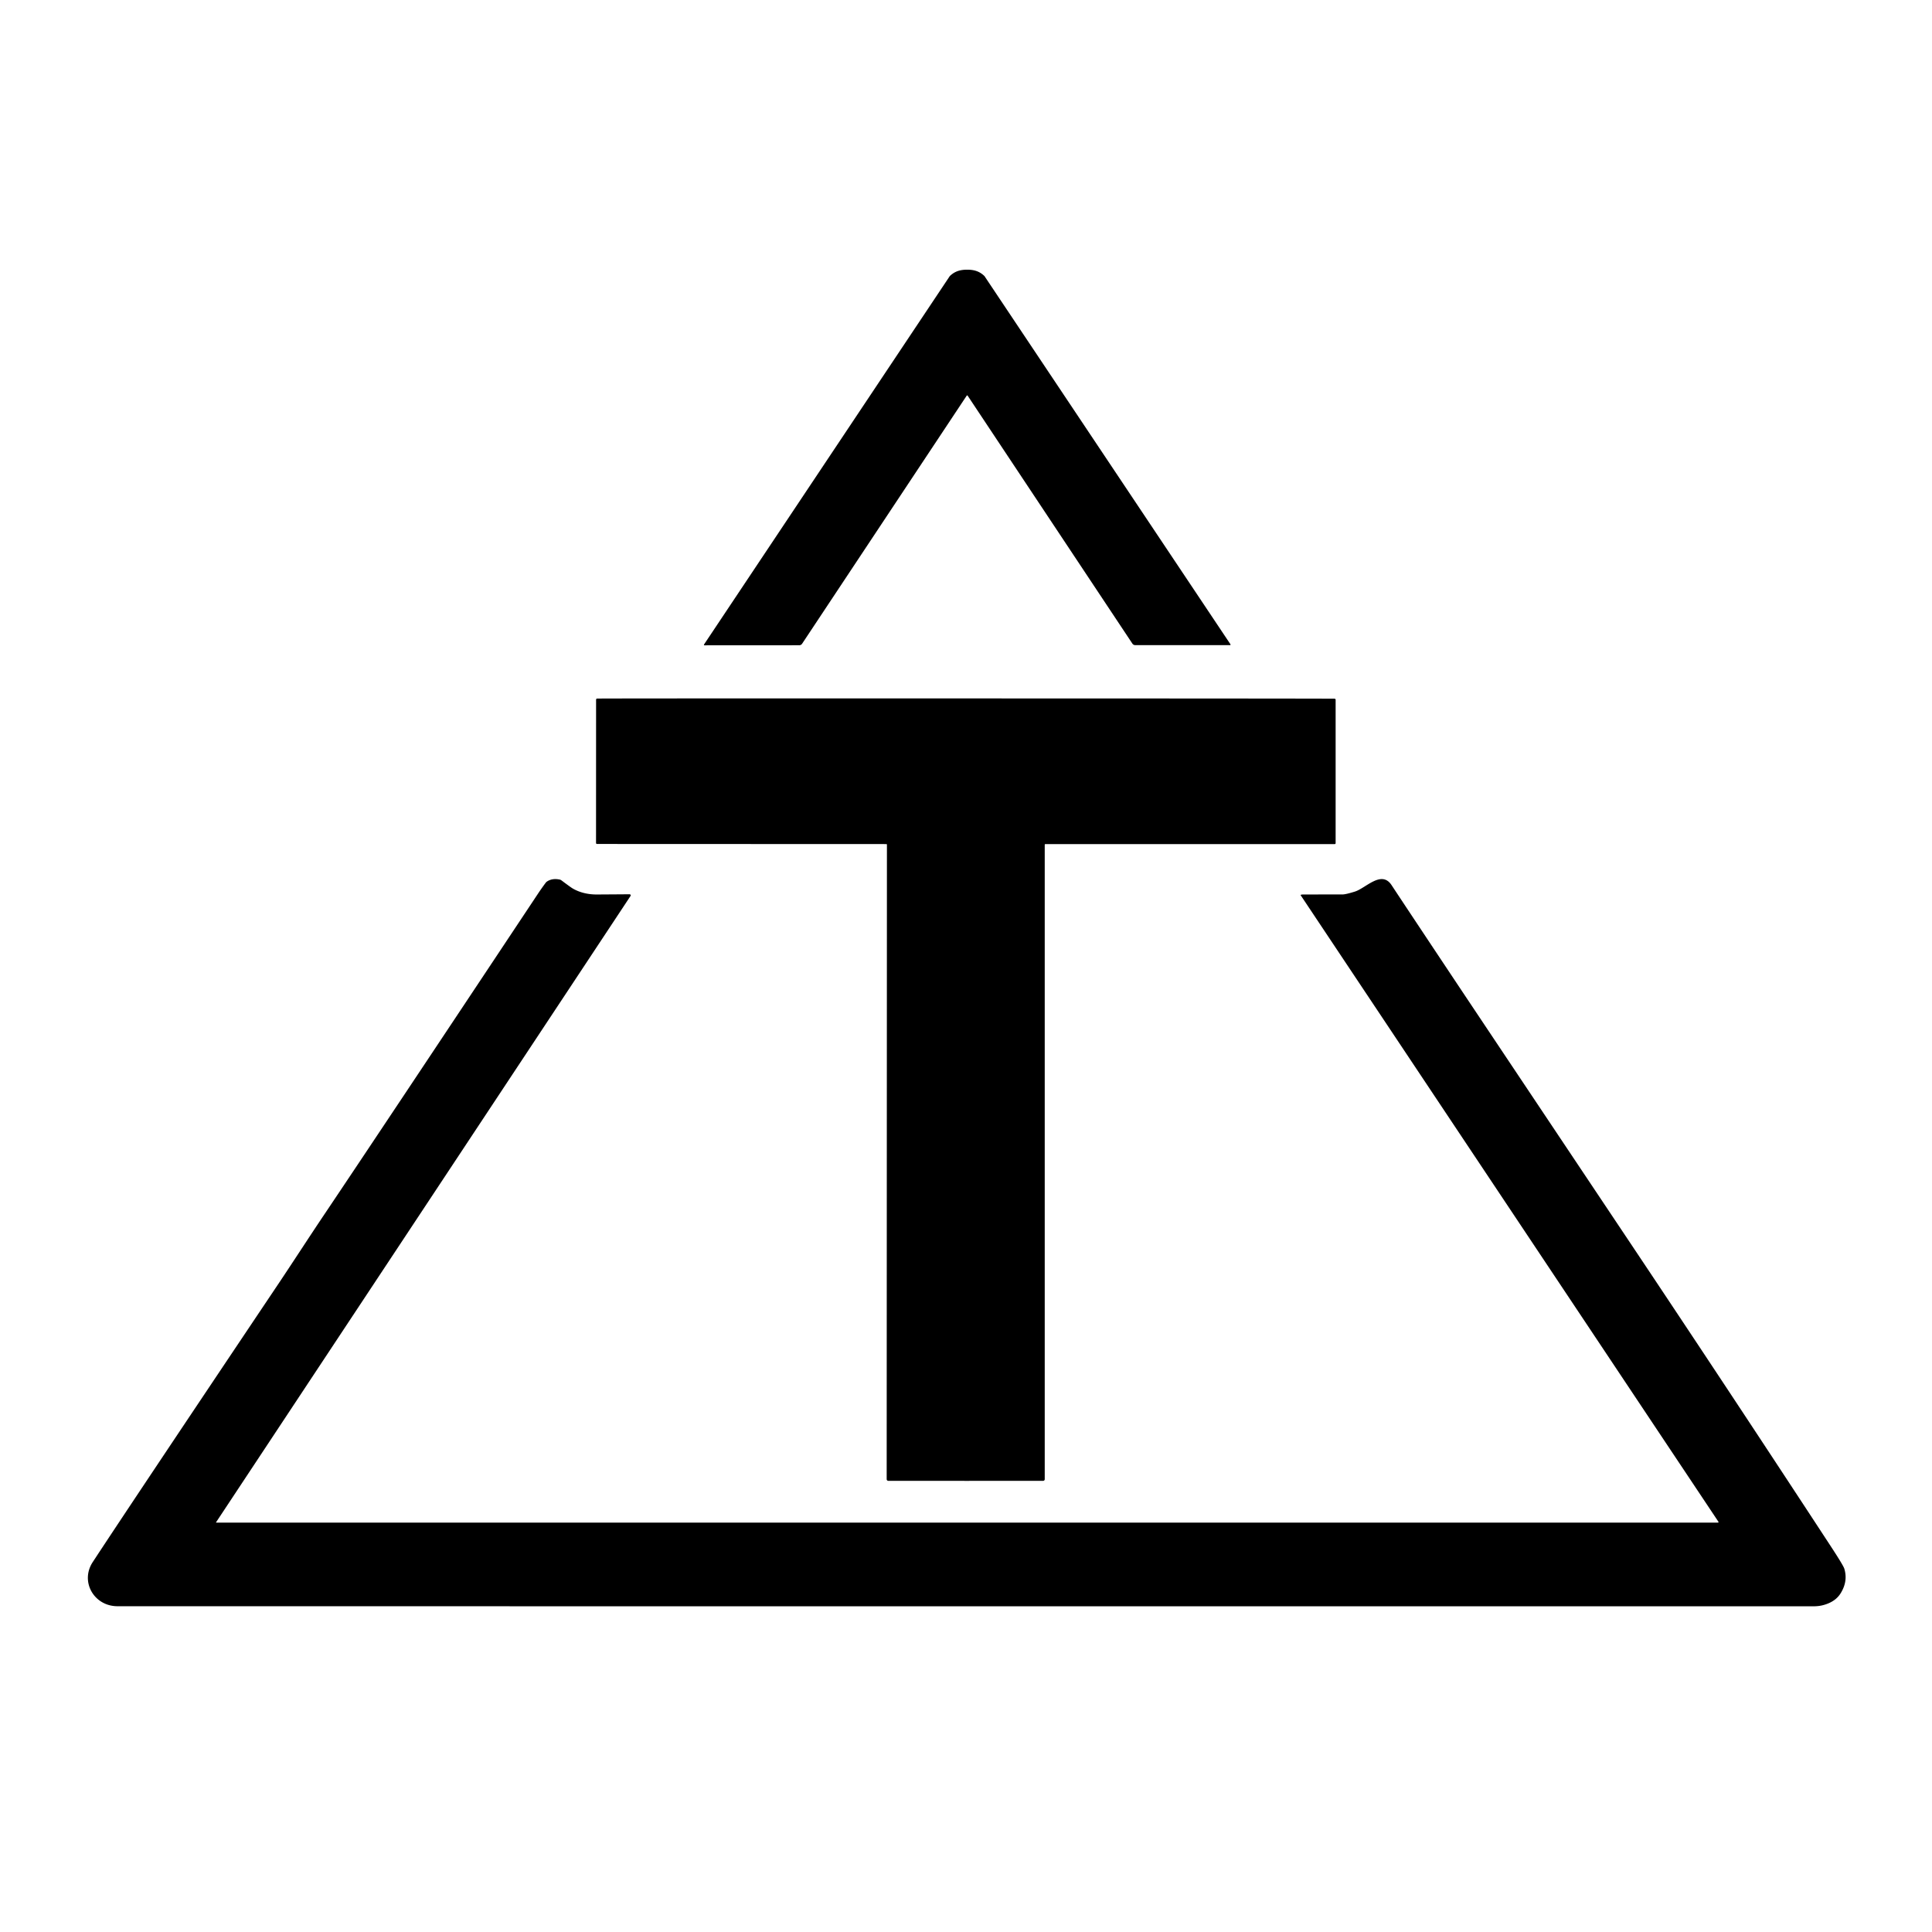 <?xml version="1.0" encoding="UTF-8" standalone="no"?>
<!DOCTYPE svg PUBLIC "-//W3C//DTD SVG 1.1//EN" "http://www.w3.org/Graphics/SVG/1.1/DTD/svg11.dtd">
<svg xmlns="http://www.w3.org/2000/svg" version="1.1" viewBox="0.00 0.00 1024.00 1024.00">
<path fill="#000000" d="
  M 512.60 142.94
  C 516.26 142.94 519.10 143.75 521.75 146.29
  A 0.52 0.33 18.6 0 1 521.83 146.39
  L 652.18 341.51
  A 0.28 0.28 0.0 0 1 651.94 341.94
  L 601.71 341.94
  A 1.84 1.82 -16.5 0 1 600.18 341.12
  L 512.88 209.73
  A 0.30 0.09 60.5 0 0 512.72 209.58
  Q 512.66 209.57 512.62 209.57
  Q 512.57 209.57 512.51 209.58
  A 0.30 0.09 -60.6 0 0 512.36 209.73
  L 425.14 341.18
  A 1.84 1.82 16.5 0 1 423.61 342.00
  L 373.38 342.03
  A 0.28 0.28 0.0 0 1 373.14 341.60
  L 503.36 146.40
  A 0.52 0.33 -18.6 0 1 503.44 146.30
  C 506.09 143.76 508.93 142.95 512.60 142.94
  Z"
/>
<path fill="#000000" d="
  M 511.93 370.18
  Q 689.16 370.21 707.34 370.32
  A 0.58 0.58 0.0 0 1 707.91 370.90
  L 707.91 446.89
  A 0.51 0.51 0.0 0 1 707.40 447.40
  L 554.02 447.40
  A 0.30 0.29 -90.0 0 0 553.73 447.70
  L 553.73 784.03
  A 0.86 0.85 -0.1 0 1 552.87 784.88
  Q 520.80 784.89 511.84 784.89
  Q 502.88 784.88 470.81 784.87
  A 0.86 0.85 0.1 0 1 469.96 784.01
  L 470.09 447.68
  A 0.30 0.29 -90.0 0 0 469.80 447.38
  L 316.42 447.32
  A 0.51 0.51 0.0 0 1 315.91 446.81
  L 315.94 370.82
  A 0.58 0.58 0.0 0 1 316.51 370.25
  Q 334.69 370.14 511.93 370.18
  Z"
/>
<path fill="#000000" d="
  M 910.80 806.56
  L 689.35 474.44
  A 0.09 0.09 0.0 0 1 689.39 474.31
  Q 689.83 474.11 690.37 474.11
  Q 693.11 474.08 711.50 474.08
  Q 713.23 474.08 718.09 472.57
  C 723.95 470.75 732.20 460.98 737.57 469.15
  Q 743.62 478.35 772.01 521.00
  Q 778.89 531.34 863.42 657.83
  Q 916.52 737.28 970.68 820.06
  Q 977.02 829.76 977.53 831.46
  Q 979.53 838.07 975.62 844.41
  Q 973.50 847.85 969.46 849.65
  Q 965.63 851.36 961.50 851.36
  Q 128.76 851.37 62.25 851.33
  C 49.91 851.33 42.30 838.37 49.17 827.90
  Q 69.62 796.72 147.40 680.69
  C 155.70 668.31 163.59 656.03 172.91 642.17
  Q 199.27 602.94 285.05 473.81
  Q 287.04 470.82 289.23 467.88
  A 2.94 2.93 -87.9 0 1 289.97 467.19
  Q 292.77 465.36 296.69 466.20
  A 2.15 2.14 69.5 0 1 297.56 466.60
  Q 302.36 470.20 303.43 470.84
  C 307.16 473.06 311.68 474.13 316.39 474.10
  Q 330.53 474.01 333.70 473.98
  A 0.59 0.58 16.8 0 1 334.19 474.89
  L 114.52 806.83
  A 0.12 0.12 0.0 0 0 114.62 807.02
  L 910.55 807.02
  A 0.30 0.30 0.0 0 0 910.80 806.56
  Z"
/>
</svg>
